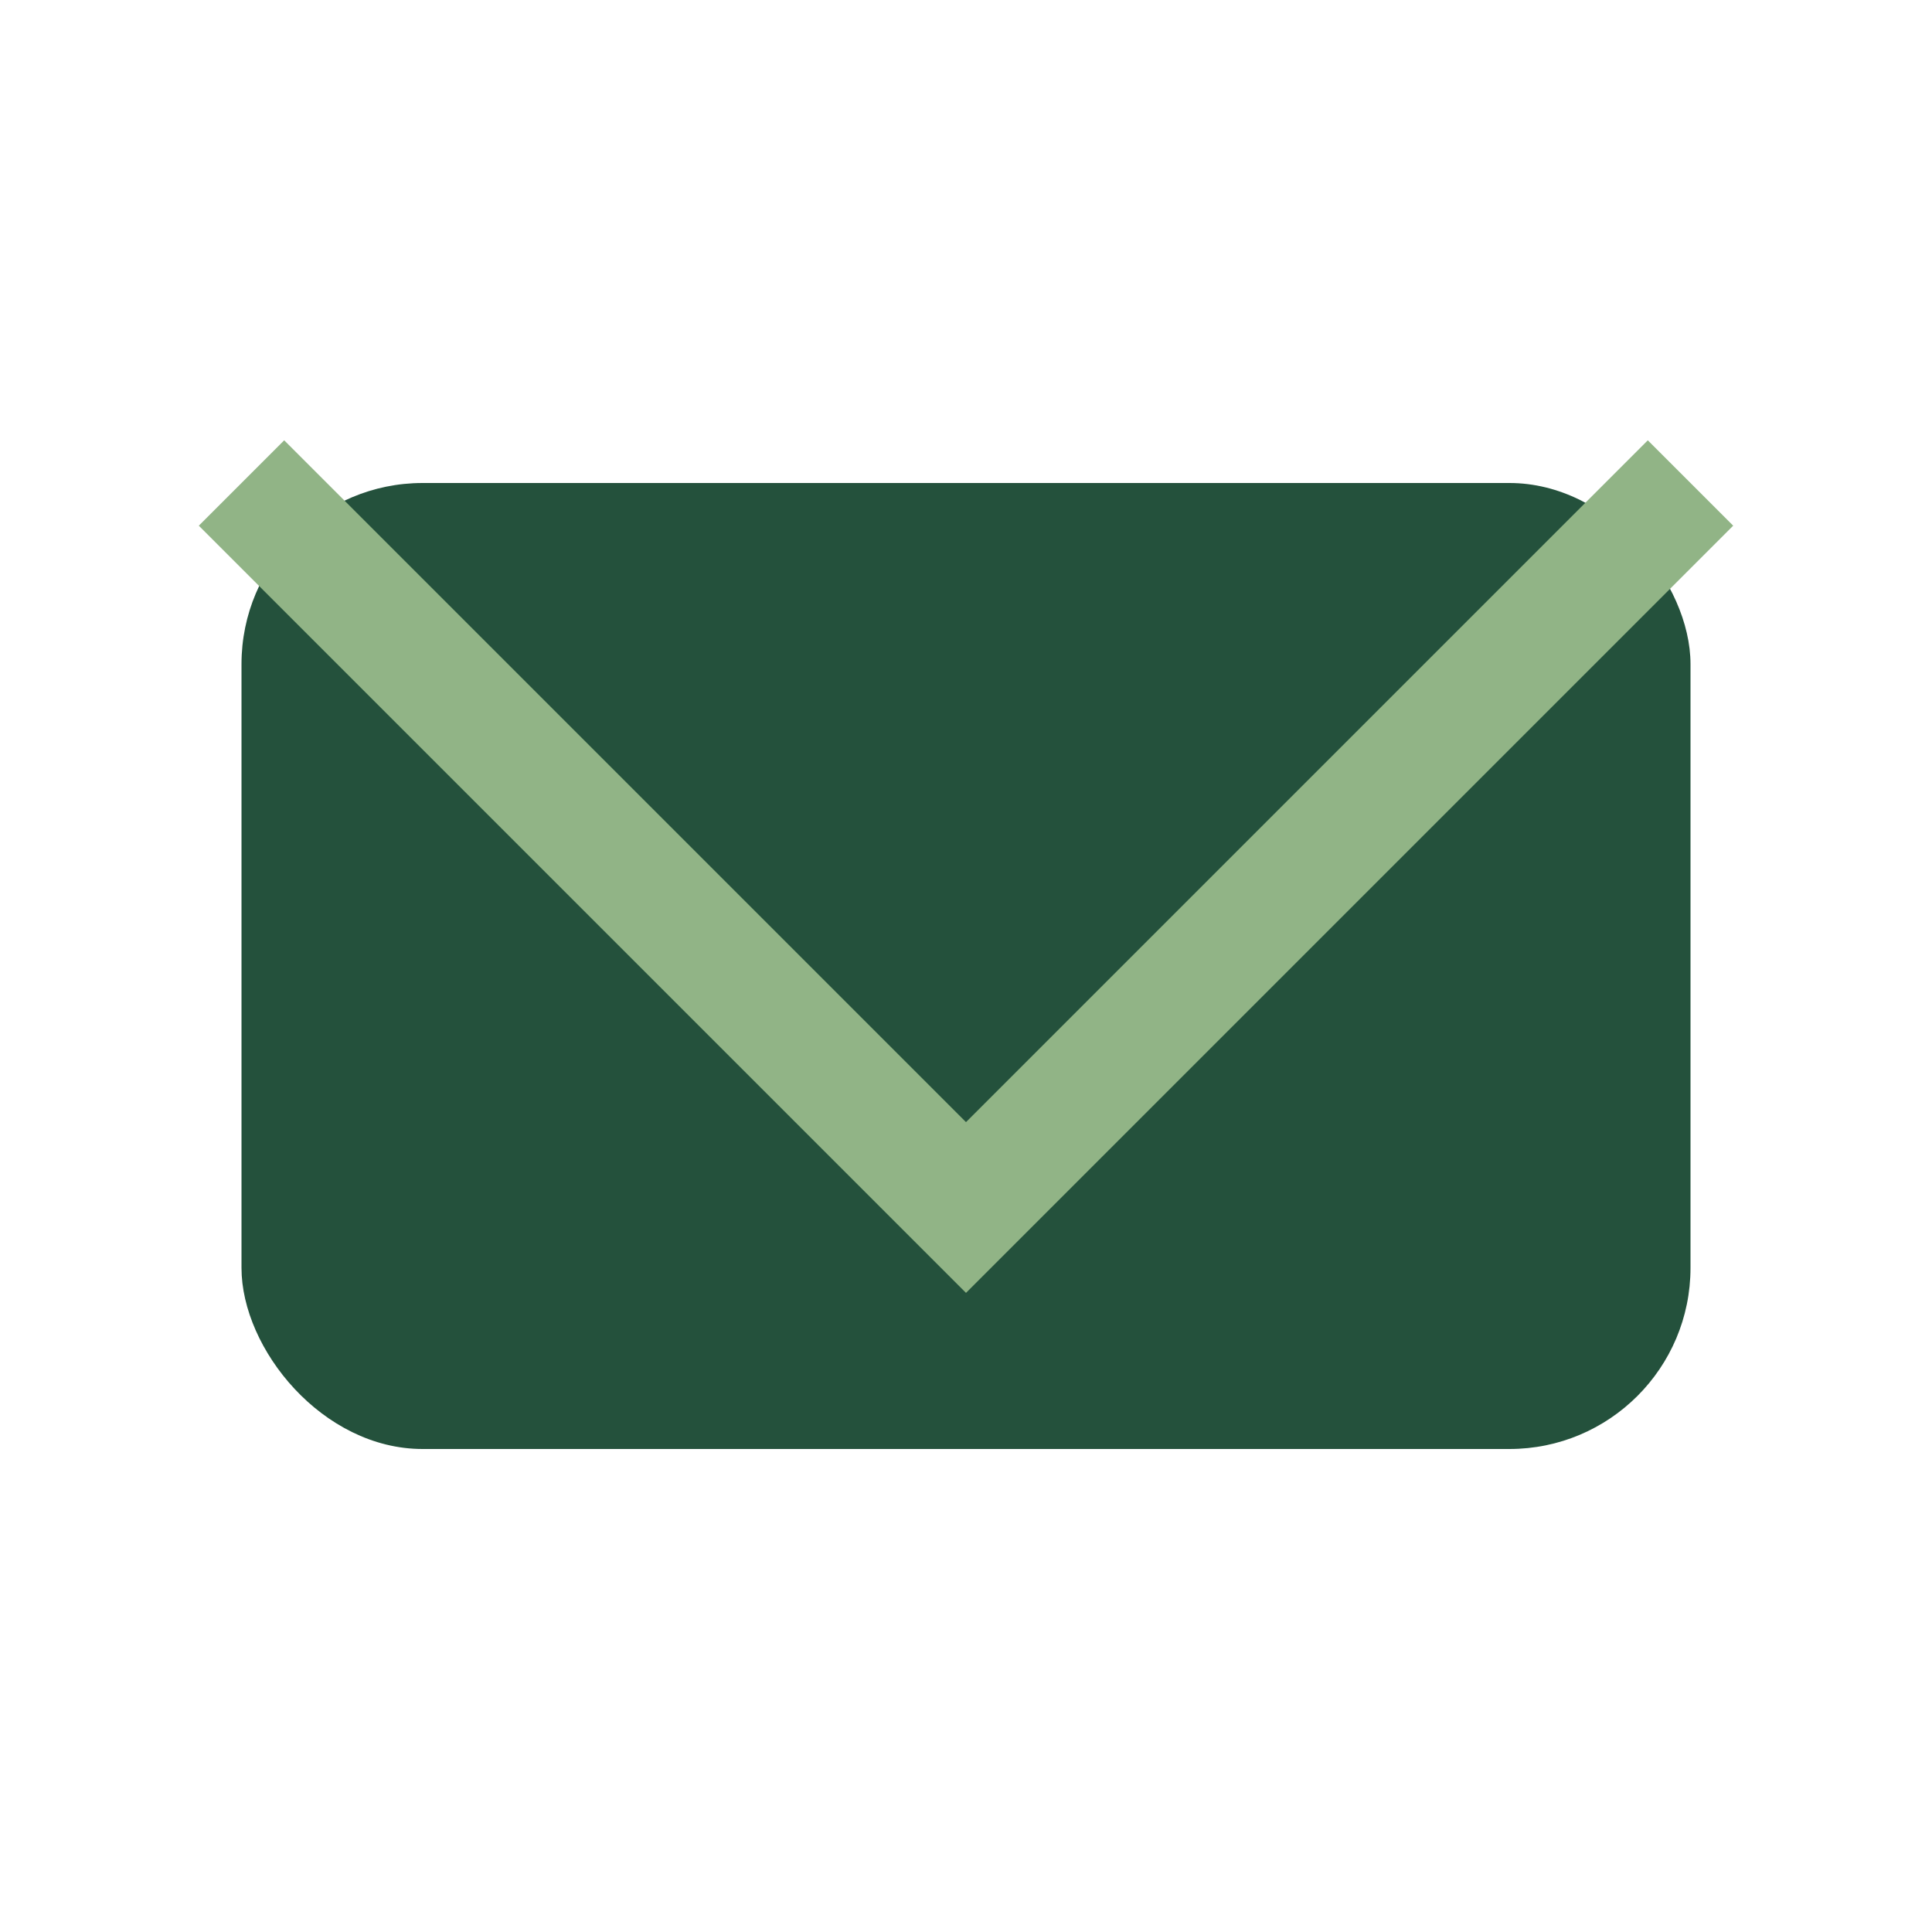 <?xml version="1.0" encoding="UTF-8"?>
<svg xmlns="http://www.w3.org/2000/svg" viewBox="0 0 32 32" width="32" height="32"><rect x="4" y="8" width="24" height="16" rx="3" fill="#24513C"/><polyline points="4,8 16,20 28,8" fill="none" stroke="#91B486" stroke-width="2"/></svg>